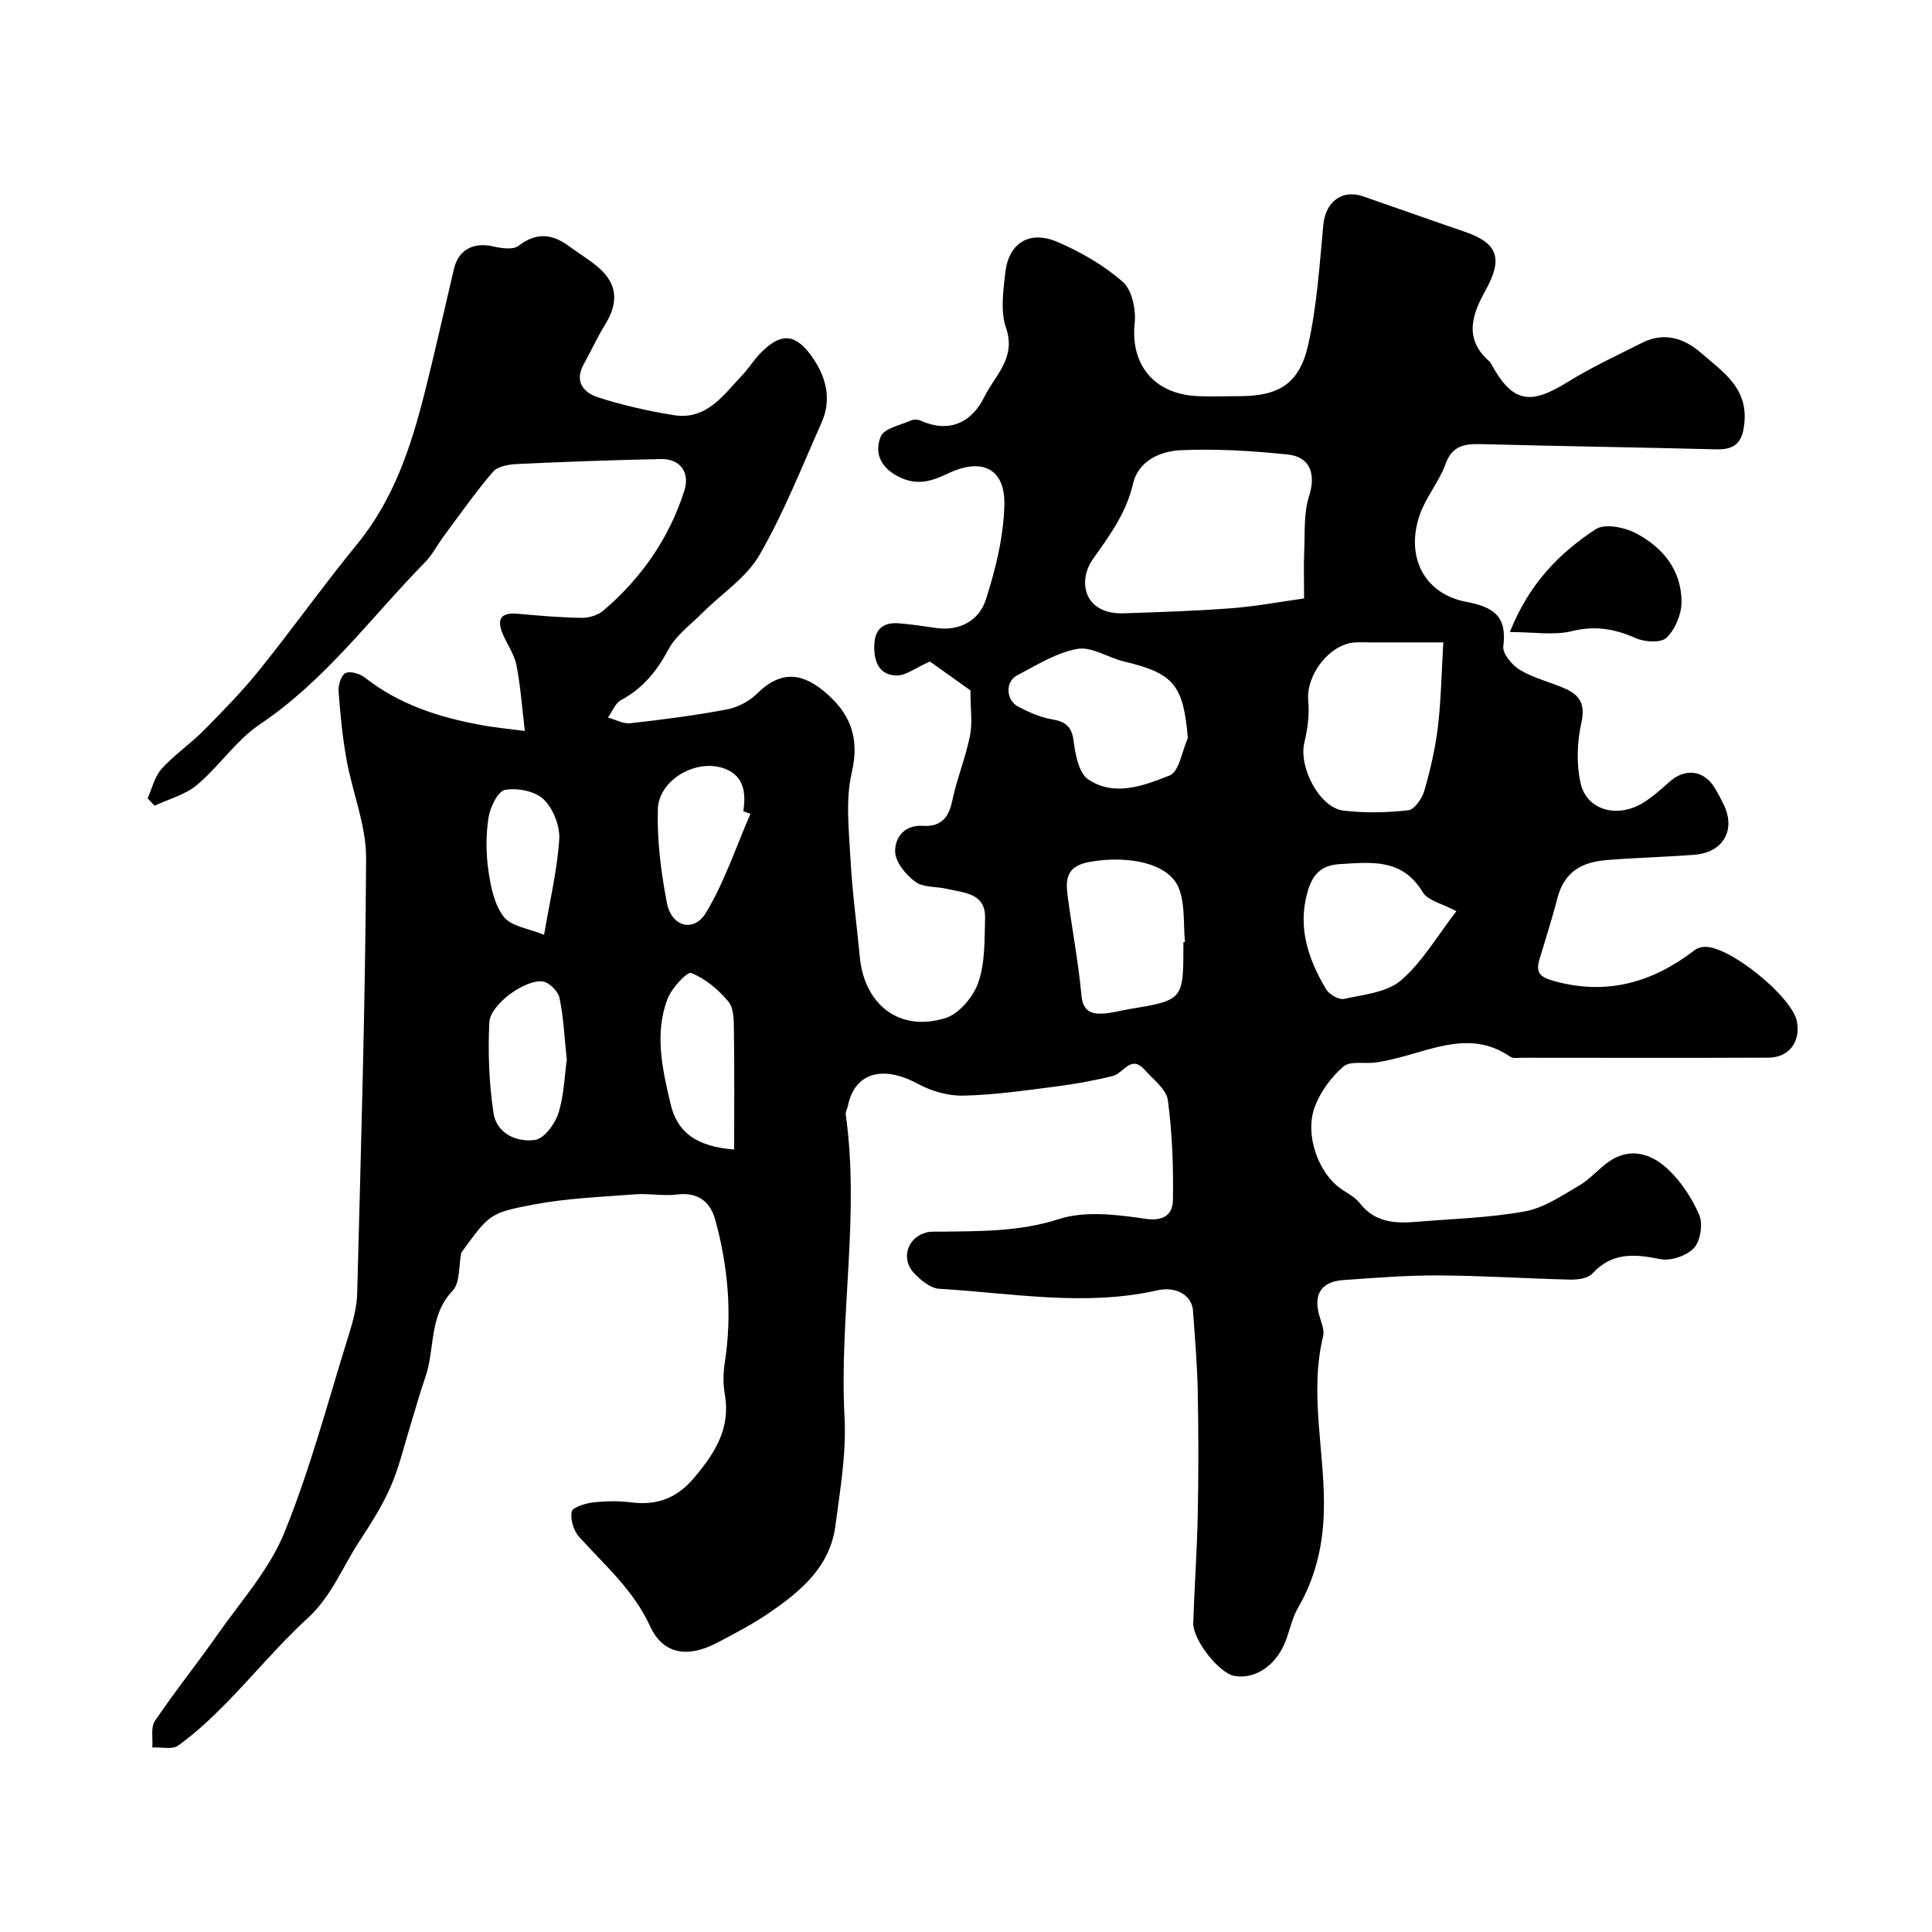 <svg enable-background="new 0 0 400 400" viewBox="0 0 400 400" xmlns="http://www.w3.org/2000/svg"><path d="m108.66 151.34c-.61-5.09-.9-9.48-1.76-13.74-.47-2.3-2.04-4.36-2.92-6.61-1.2-3.04-.01-4.21 3.18-3.92 4.41.4 8.84.78 13.26.85 1.52.02 3.39-.55 4.52-1.52 7.85-6.7 13.58-14.92 16.74-24.79 1.22-3.81-.87-6.65-4.82-6.57-9.94.21-19.87.56-29.8 1.03-1.72.08-4 .47-4.99 1.61-3.61 4.2-6.8 8.76-10.11 13.21-1.36 1.83-2.41 3.94-3.98 5.54-11.15 11.37-20.59 24.41-34.11 33.48-4.94 3.32-8.46 8.7-13.08 12.6-2.41 2.04-5.81 2.91-8.77 4.3-.49-.51-.97-1.02-1.46-1.52.93-2.06 1.45-4.5 2.89-6.1 2.64-2.92 5.98-5.18 8.76-7.99 4-4.04 8-8.13 11.55-12.55 6.88-8.56 13.26-17.54 20.22-26.04 7.56-9.25 11.13-20.15 13.97-31.41 2.15-8.5 4.03-17.07 6.06-25.61.92-3.88 4.03-5.49 8.01-4.59 1.72.39 4.17.78 5.31-.09 3.72-2.86 6.99-2.52 10.49.07 1.83 1.36 3.81 2.54 5.58 3.97 4.4 3.53 4.86 7.49 1.83 12.35-1.62 2.6-2.87 5.42-4.37 8.1-2.05 3.65.05 5.93 3 6.88 5.08 1.63 10.35 2.82 15.62 3.67 6.81 1.1 10.29-4.16 14.22-8.3 1.35-1.42 2.38-3.14 3.75-4.54 4.08-4.18 7.08-4.18 10.48.49 3 4.11 4.39 8.88 2.18 13.85-4.1 9.25-7.84 18.74-12.88 27.47-2.71 4.69-7.82 7.99-11.79 11.96-2.45 2.45-5.48 4.65-7.05 7.59-2.4 4.49-5.3 8.05-9.8 10.47-1.21.65-1.83 2.38-2.72 3.61 1.54.42 3.14 1.35 4.62 1.19 6.64-.74 13.28-1.6 19.85-2.83 2.25-.42 4.71-1.63 6.32-3.23 4.42-4.42 8.73-4.82 13.83-.65 5.41 4.43 7.59 9.49 5.86 16.9-1.33 5.72-.58 12-.26 18.01.35 6.71 1.29 13.39 1.91 20.09.93 10.04 8.28 15.72 17.77 12.74 2.83-.89 5.77-4.42 6.79-7.39 1.41-4.07 1.26-8.75 1.39-13.18.16-5.32-4.3-5.32-7.84-6.16-2.21-.53-4.93-.25-6.58-1.46-1.96-1.44-4.14-4.07-4.2-6.25-.08-2.82 1.83-5.59 5.75-5.35 3.47.22 5.29-1.45 6.03-5.01.95-4.59 2.77-9 3.71-13.59.54-2.66.1-5.53.1-9.44-2.49-1.78-6.15-4.38-8.39-5.98-3.08 1.36-5.01 2.94-6.89 2.89-3.64-.08-4.72-2.84-4.63-6.23.09-3.43 1.9-4.82 5.1-4.57 2.61.2 5.2.62 7.79.98 4.92.67 8.85-1.66 10.2-5.86 2.05-6.36 3.71-13.12 3.84-19.75.15-7.43-4.67-9.7-11.58-6.43-3.54 1.68-6.63 2.71-10.63.54-3.8-2.07-4.59-5.15-3.38-8.16.68-1.68 4.06-2.33 6.27-3.32.55-.25 1.41-.22 1.97.03 6.04 2.71 10.66.29 13.2-4.9 2.14-4.37 6.66-8.03 4.5-14.28-1.19-3.43-.58-7.63-.16-11.41.69-6.17 4.99-8.9 10.82-6.39 4.84 2.08 9.61 4.82 13.53 8.28 1.91 1.68 2.74 5.76 2.44 8.57-.89 8.39 3.88 14.52 12.69 15.04 2.99.17 6 .03 9 .03 8.14-.01 12.42-2.54 14.24-10.64 1.82-8.09 2.34-16.49 3.12-24.79.45-4.77 3.82-7.46 8.26-5.93 7.01 2.42 14 4.92 21.02 7.32 6.92 2.36 7.95 5.57 4.33 12.11-2.61 4.71-4.57 9.71.37 14.36.24.23.53.44.69.72 4.41 8.13 8.01 8.85 15.9 3.94 4.93-3.07 10.25-5.51 15.44-8.14 4.57-2.32 8.74-.94 12.26 2.14 4.38 3.84 9.63 7.11 8.92 14.43-.39 4.05-1.88 5.59-5.83 5.49-16.12-.41-32.24-.65-48.36-1.07-3.47-.09-6.23.07-7.69 4.12-1.3 3.62-3.99 6.74-5.28 10.36-3.1 8.7.79 16.5 9.55 18.16 5.74 1.09 8.49 3 7.69 9.23-.19 1.51 1.86 3.94 3.49 4.9 2.9 1.71 6.34 2.5 9.44 3.9 3 1.35 4.07 3.3 3.23 7.02-.89 3.98-1.04 8.45-.18 12.41 1.25 5.75 7.69 7.44 13.02 4.12 1.93-1.21 3.67-2.76 5.38-4.29 3.28-2.94 7.18-2.46 9.43 1.28.67 1.13 1.29 2.29 1.86 3.48 2.49 5.21-.15 9.84-6.03 10.31-5.92.47-11.87.61-17.79 1.07-4.37.34-9 1.48-10.69 8.07-1.08 4.24-2.45 8.4-3.69 12.6-.82 2.78.23 3.64 3.1 4.43 10.98 3.03 20.42.24 29.13-6.47.48-.37 1.19-.57 1.81-.62 5.04-.44 18.38 10.31 19.3 15.52.74 4.19-1.69 7.4-5.94 7.42-17 .07-34 .03-50.99.02-.83 0-1.86.19-2.45-.22-7.78-5.37-15.43-1.74-23.12.21-1.57.4-3.16.78-4.76.99-2.26.3-5.24-.38-6.65.83-2.51 2.16-4.72 5.17-5.9 8.27-2.21 5.82.71 13.82 5.42 17.07 1.35.93 2.92 1.72 3.88 2.96 3.07 3.97 7.25 4.23 11.65 3.86 7.53-.62 15.15-.83 22.55-2.17 3.95-.72 7.64-3.27 11.23-5.36 2.24-1.3 3.98-3.44 6.13-4.94 4.41-3.06 8.78-1.63 12.14 1.49 2.79 2.59 5.07 6.05 6.57 9.56.8 1.87.26 5.38-1.09 6.84-1.5 1.61-4.82 2.74-6.98 2.3-5.32-1.08-9.98-1.46-14.07 3-.9.98-2.98 1.27-4.5 1.24-9.1-.21-18.2-.82-27.3-.87-6.6-.03-13.21.5-19.8.97-4.54.32-6.16 2.95-4.92 7.35.39 1.39 1.1 2.96.79 4.24-2.97 12.25.53 24.45.14 36.68-.23 7.02-1.82 13.5-5.34 19.59-1.12 1.94-1.63 4.23-2.38 6.38-1.85 5.31-6.31 8.51-10.8 7.71-3.16-.56-8.62-7.45-8.51-11 .24-7.43.78-14.85.93-22.29.17-8.55.17-17.1 0-25.65-.11-5.55-.59-11.1-.98-16.65-.23-3.26-3.51-5.11-7.39-4.24-15.06 3.41-30.11.56-45.14-.32-1.84-.11-3.88-1.8-5.27-3.29-2.79-2.99-1.27-7.43 2.67-8.39.95-.23 1.99-.13 2.98-.15 8.21-.11 16.25.02 24.41-2.61 5.44-1.75 12.01-.91 17.91-.05 3.93.57 5.62-1.04 5.67-3.84.12-6.91-.13-13.89-1.05-20.72-.3-2.26-3.02-4.26-4.77-6.26-2.87-3.27-4.4.69-6.59 1.24-3.93.98-7.95 1.69-11.97 2.21-6.33.81-12.68 1.73-19.04 1.87-3.11.07-6.57-.92-9.34-2.42-7.24-3.94-13.09-2.42-14.53 4.52-.13.63-.53 1.29-.44 1.88 2.93 20.87-1.37 41.72-.26 62.61.4 7.46-.91 15.06-1.9 22.53-1.11 8.37-7.09 13.44-13.54 17.86-3.48 2.39-7.25 4.37-11 6.33-6.01 3.13-11.12 2.41-13.82-3.46-3.46-7.54-9.4-12.63-14.68-18.49-1.14-1.26-1.85-3.58-1.56-5.21.15-.89 2.75-1.72 4.33-1.91 2.63-.31 5.36-.36 7.98-.03 5.35.67 9.46-.83 13.05-5.09 4.3-5.11 7.61-10.22 6.35-17.3-.38-2.12-.33-4.41 0-6.54 1.55-10.05.7-19.89-2-29.65-1.11-3.99-3.9-5.67-7.9-5.16-2.84.36-5.8-.26-8.67-.04-7.01.54-14.1.81-20.98 2.11-9.33 1.76-9.26 2.12-15.02 10-.54 2.67-.19 6.19-1.79 7.86-4.96 5.21-3.59 12.04-5.65 17.93-1.12 3.21-2.01 6.5-3.02 9.75-1.34 4.32-2.36 8.78-4.16 12.9-1.73 3.97-4.12 7.69-6.5 11.34-3.48 5.33-5.74 11.35-10.68 15.88-6.03 5.51-11.26 11.89-17 17.72-3.05 3.1-6.27 6.09-9.78 8.63-1.24.9-3.56.31-5.38.4.15-1.86-.36-4.16.55-5.5 4.1-6.09 8.73-11.82 12.94-17.84 4.83-6.91 10.73-13.45 13.84-21.1 5.4-13.27 9.06-27.24 13.34-40.96.87-2.78 1.67-5.7 1.75-8.58.78-30.02 1.69-60.04 1.85-90.07.04-6.82-2.82-13.63-4.06-20.49-.84-4.66-1.3-9.41-1.64-14.14-.09-1.28.55-3.35 1.46-3.77 1-.46 2.99.16 4.02.97 7 5.5 15.14 8.15 23.71 9.74 3 .58 6.07.85 9.37 1.29zm161.34-27.44c0-3.7-.11-6.85.03-9.99.16-3.74-.12-7.69.99-11.16 1.42-4.4.37-8.14-4.35-8.64-7.36-.78-14.82-1.22-22.2-.9-4.21.18-8.8 2.21-9.87 6.87-1.4 6.1-4.81 10.72-8.3 15.64-3.27 4.6-1.92 11.54 6.39 11.26 7.42-.25 14.86-.49 22.26-1.05 4.97-.38 9.9-1.31 15.05-2.03zm28.82 9.1c-6.11 0-10.74 0-15.37 0-1 0-2-.06-2.99.01-5.32.41-10.11 6.83-9.6 12.13.27 2.83-.14 5.83-.81 8.61-1.22 5.07 3.14 13.5 8.11 14.08 4.42.52 8.98.42 13.4-.07 1.28-.14 2.87-2.44 3.33-4.04 1.25-4.35 2.29-8.81 2.82-13.3.66-5.64.75-11.37 1.11-17.42zm-52.89 19.79c-.94-11-2.9-13.38-13.19-15.83-3.29-.78-6.72-3.15-9.7-2.61-4.35.78-8.42 3.37-12.46 5.48-2.51 1.31-2.32 5.17.27 6.5 2.15 1.11 4.46 2.16 6.81 2.57 2.8.48 4.23 1.38 4.62 4.5.36 2.8 1.06 6.63 3 7.95 5.42 3.67 11.56 1.32 16.88-.8 1.99-.78 2.56-5.07 3.77-7.76zm-.93 42.27c.11-.01.23-.02.34-.03-.37-3.74.05-7.8-1.28-11.15-2.1-5.25-10.53-6.79-18.26-5.47-5.11.87-5.22 3.6-4.73 7.27.91 6.8 2.19 13.55 2.83 20.37.3 3.22 1.89 3.93 4.44 3.8 1.77-.09 3.51-.59 5.27-.89 11.4-1.89 11.4-1.88 11.4-13.41-.01-.16-.01-.33-.01-.49zm56.53-6.41c-2.91-1.57-5.92-2.17-6.98-3.94-4.22-7.01-10.54-6.2-17.13-5.81-4.08.24-5.76 2.35-6.74 5.86-2.06 7.37.22 13.9 3.89 20.08.64 1.07 2.65 2.21 3.72 1.97 4.06-.9 8.88-1.34 11.78-3.84 4.43-3.83 7.52-9.22 11.46-14.32zm-149.53 49.35c0-8.44.07-16.46-.05-24.49-.03-2.08.03-4.7-1.12-6.11-2.05-2.49-4.79-4.77-7.72-5.96-.82-.33-4.06 3.15-4.91 5.37-2.73 7.19-1.07 14.49.61 21.67 1.36 5.82 5.12 8.87 13.19 9.52zm3.37-69.52c-.49-.17-.99-.35-1.48-.52.59-3.73.17-7.23-3.72-8.77-5.8-2.3-13.8 2.16-13.97 8.36-.18 6.46.65 13.04 1.88 19.41.96 4.95 5.58 6.17 8.09 2 3.84-6.37 6.21-13.61 9.2-20.48zm-38.02 50.92c-.5-4.69-.68-8.82-1.52-12.82-.29-1.36-2.14-3.21-3.46-3.38-3.64-.48-10.88 4.76-11.06 8.46-.3 6.22-.06 12.55.85 18.71.63 4.3 4.77 6.18 8.61 5.64 1.89-.27 4.12-3.29 4.83-5.5 1.18-3.69 1.27-7.73 1.75-11.11zm-4.71-25.86c1.19-6.99 2.72-13.34 3.14-19.76.18-2.75-1.24-6.38-3.22-8.28-1.77-1.71-5.45-2.42-8-1.96-1.49.27-3.08 3.59-3.42 5.73-.56 3.59-.54 7.39-.02 10.99.48 3.32 1.23 7.06 3.19 9.57 1.56 1.99 5.14 2.39 8.33 3.71z" fill="#000001"/><path d="m312.6 130.86c3.94-9.96 10.23-16.35 17.78-21.3 1.85-1.21 5.93-.41 8.28.82 5.62 2.92 9.53 7.71 9.48 14.36-.02 2.51-1.33 5.58-3.11 7.3-1.15 1.11-4.53.9-6.37.08-4.38-1.95-8.45-2.63-13.27-1.44-3.68.9-7.77.18-12.79.18z" fill="#000001"/></svg>